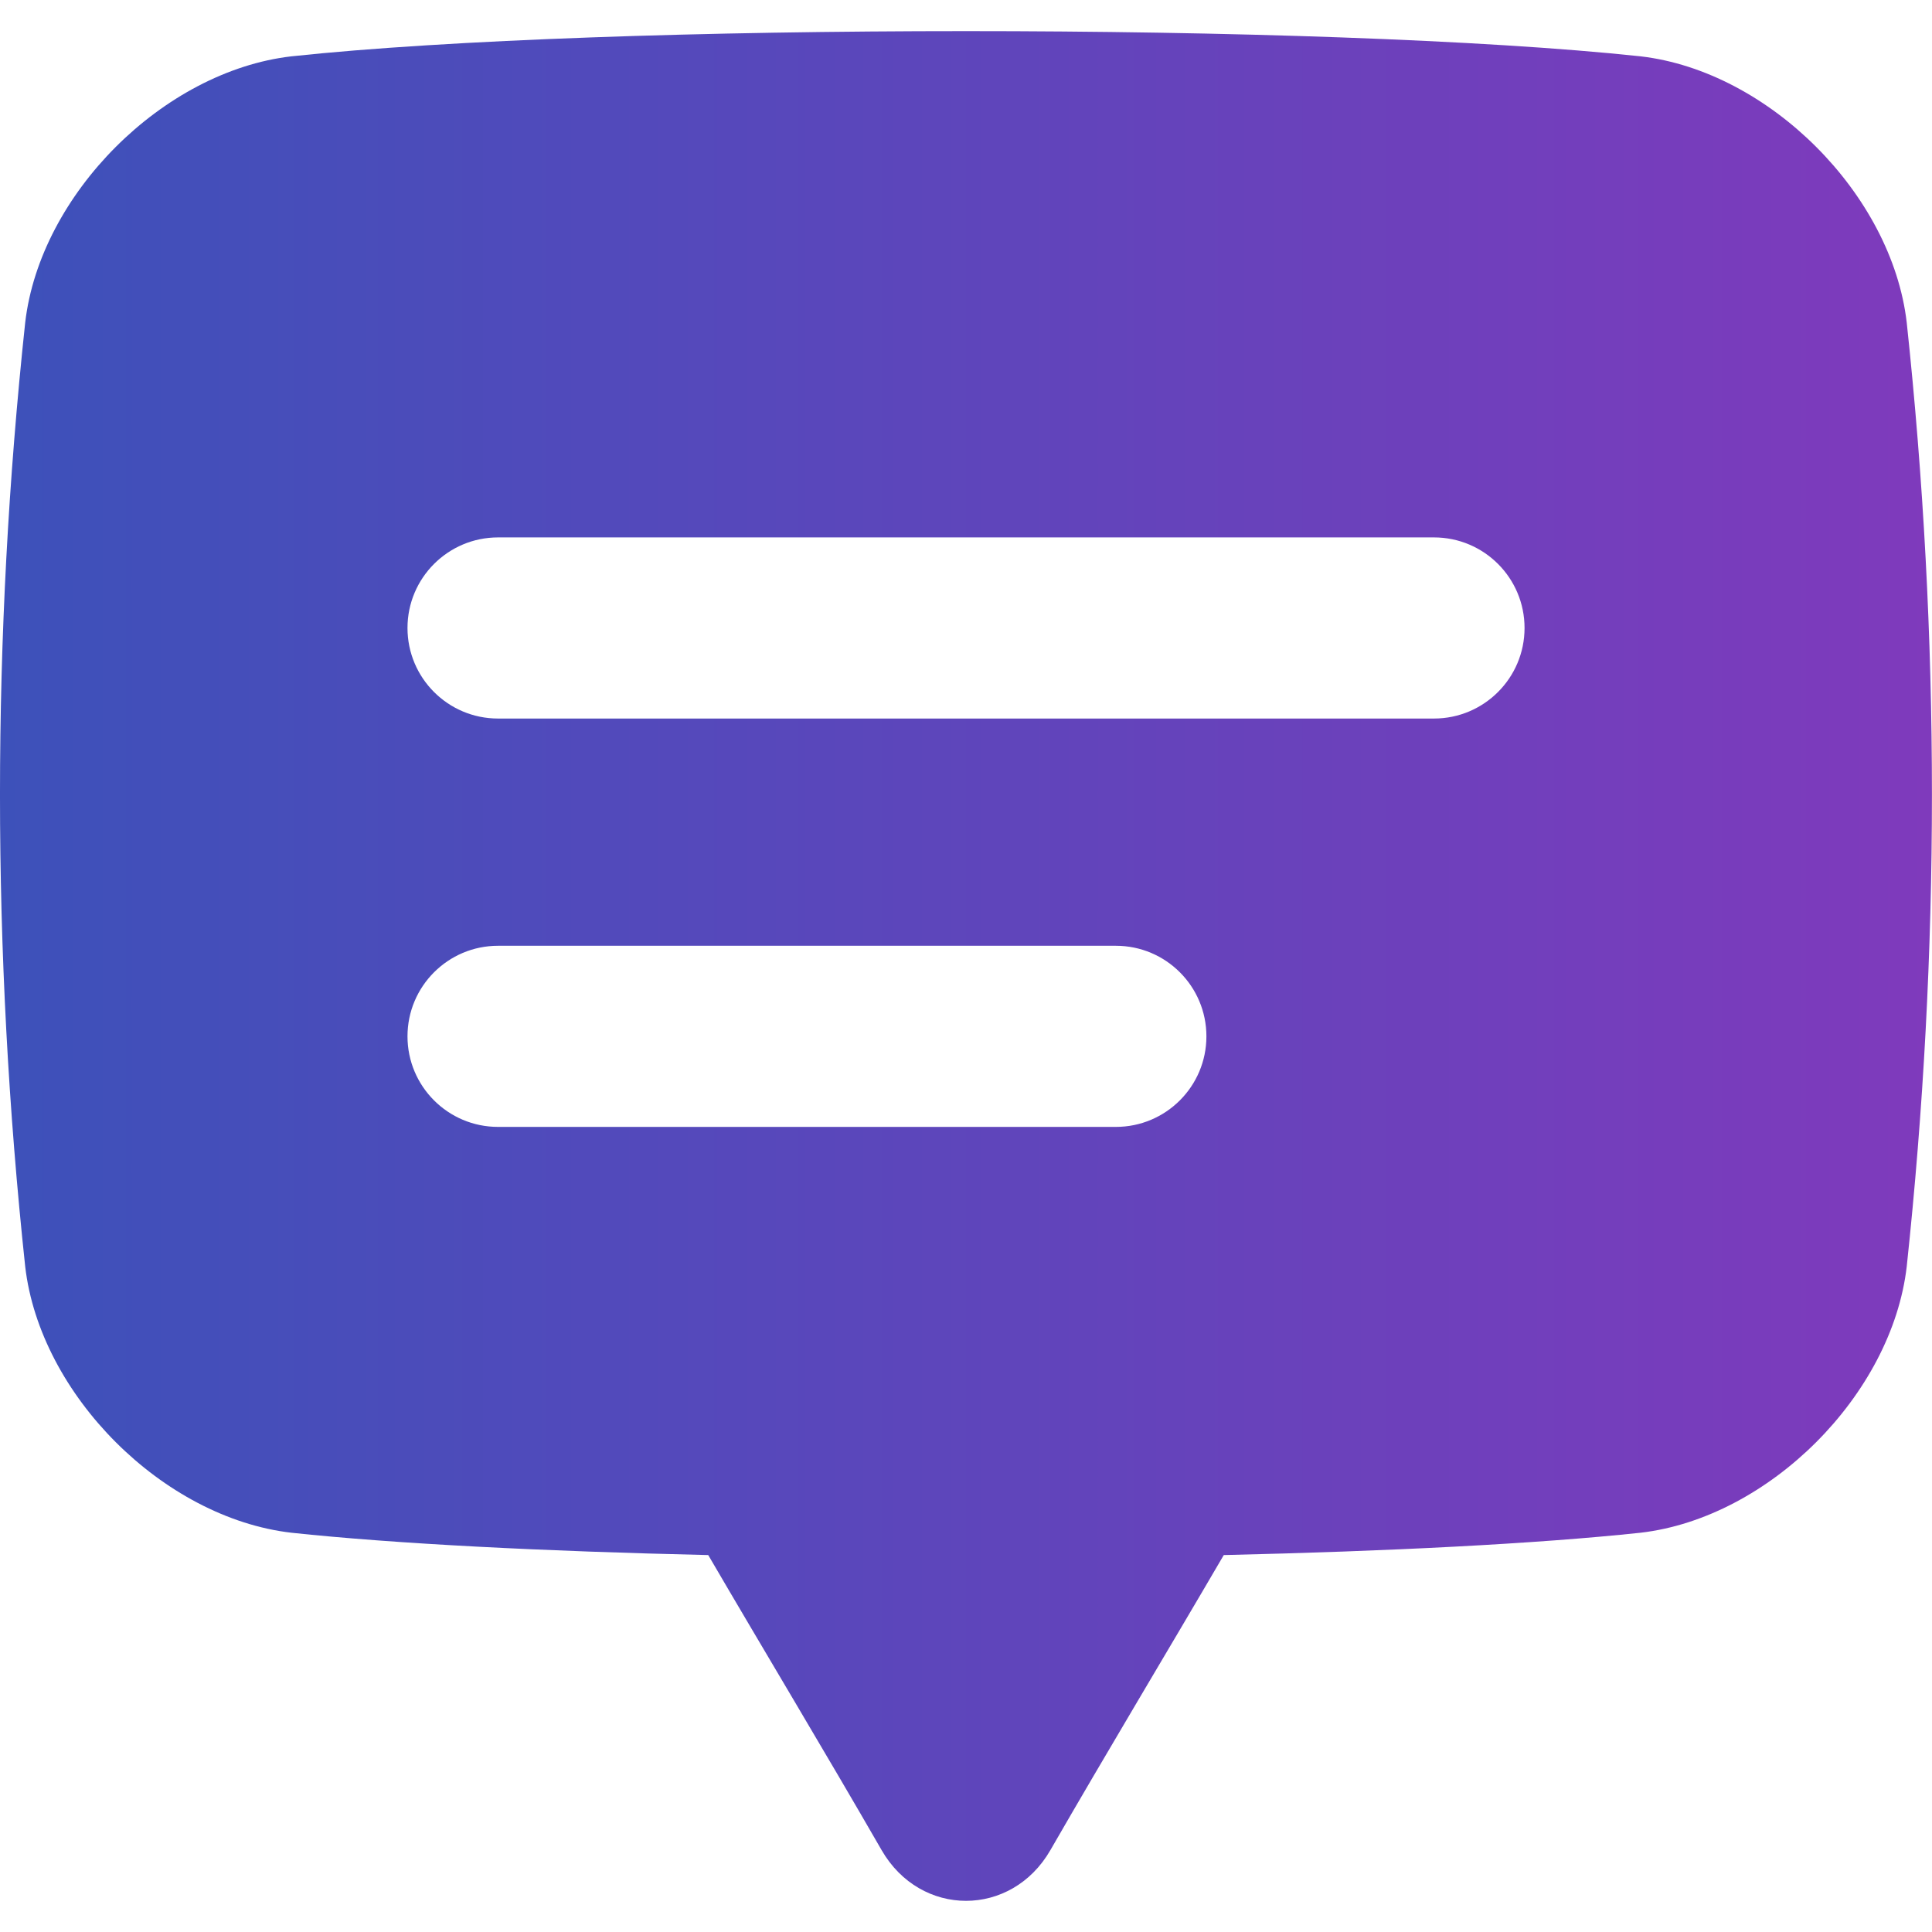 <svg xmlns="http://www.w3.org/2000/svg" version="1.1" xmlns:xlink="http://www.w3.org/1999/xlink" width="512" height="512" x="0" y="0" viewBox="0 0 512 512" style="enable-background:new 0 0 512 512" xml:space="preserve" class=""><g><linearGradient id="a" x1="0" x2="512" y1="256" y2="256" gradientUnits="userSpaceOnUse"><stop stop-opacity="1" stop-color="#3d51ba" offset="0"></stop><stop stop-opacity="1" stop-color="#7f3abc" offset="1"></stop><stop stop-opacity="1" stop-color="#61caff" offset="1"></stop></linearGradient><path fill="url(#a)" d="M434.79 14.93c-83.4-8.91-274.17-8.91-357.57 0-34 3.95-66.59 36.55-70.54 70.53-8.91 83.4-8.91 166.8 0 250.2 3.94 33.99 36.54 66.59 70.53 70.53 27.64 2.95 67.07 4.93 110.48 5.92 14.91 25.53 30.76 51.84 45.95 78.2 10.32 17.91 34.4 17.91 44.72 0 15.19-26.36 31.04-52.67 45.95-78.2 43.4-1 82.83-2.97 110.46-5.92 33.99-3.94 66.59-36.54 70.53-70.53 8.91-83.4 8.91-166.8 0-250.2-3.95-33.99-36.54-66.59-70.53-70.53zM295.71 298.64H131.99c-13.26 0-24-10.75-24-24s10.75-24 24-24h163.72c13.26 0 24 10.75 24 24s-10.75 24-24 24zm84.31-108.22H131.99c-13.26 0-24-10.75-24-24s10.75-24 24-24h248.03c13.26 0 24 10.75 24 24s-10.75 24-24 24z" opacity="1" data-original="url(#a)" class=""></path></g></svg>